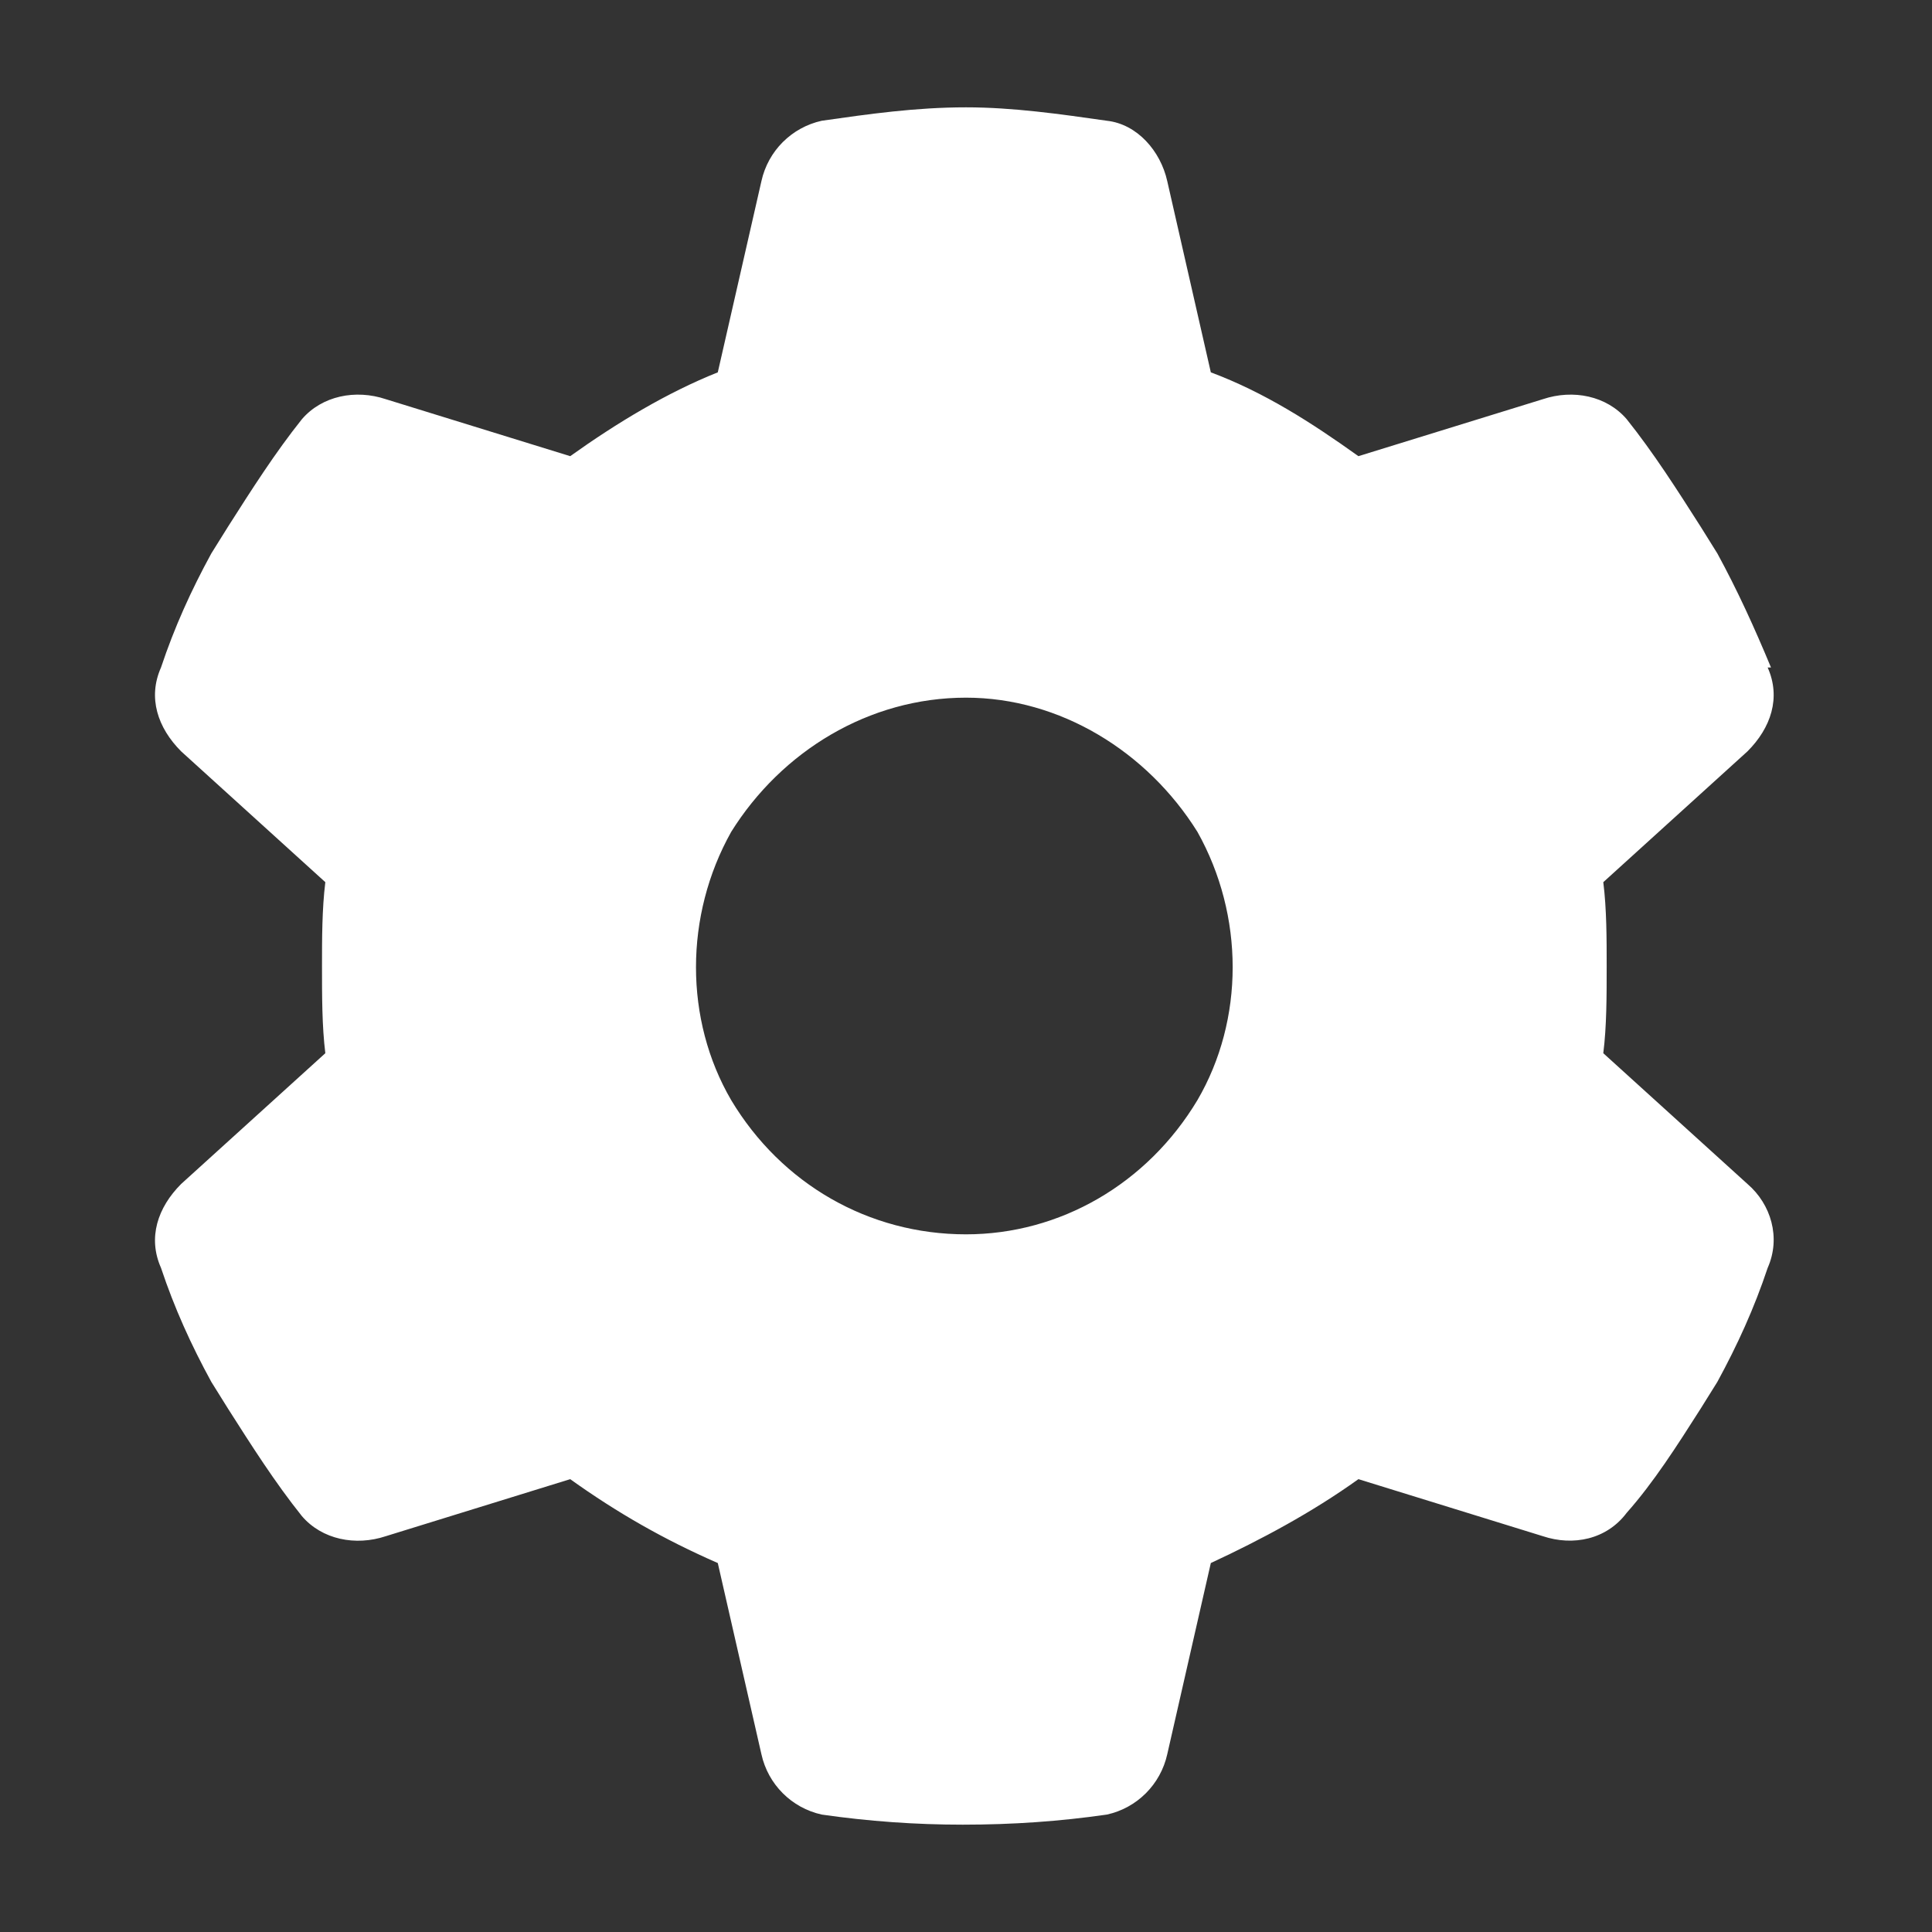 <svg width="36" height="36" viewBox="0 0 36 36" fill="none" xmlns="http://www.w3.org/2000/svg">
<rect x="0" y="0" width="36" height="36" fill="#333333" stroke="none"/>
<path d="M32.938 12.438C33.188 13 33 13.562 32.562 14L29.875 16.438C29.938 16.938 29.938 17.5 29.938 18C29.938 18.562 29.938 19.125 29.875 19.625L32.562 22.062C33 22.438 33.188 23.062 32.938 23.625C32.688 24.375 32.375 25.062 32 25.75L31.688 26.25C31.25 26.938 30.812 27.625 30.312 28.188C29.938 28.688 29.312 28.812 28.75 28.625L25.312 27.562C24.438 28.188 23.5 28.688 22.562 29.125L21.75 32.688C21.625 33.25 21.188 33.688 20.625 33.812C19.75 33.938 18.875 34 17.938 34C17.062 34 16.188 33.938 15.312 33.812C14.75 33.688 14.312 33.25 14.188 32.688L13.375 29.125C12.375 28.688 11.5 28.188 10.625 27.562L7.188 28.625C6.625 28.812 6 28.688 5.625 28.25C5.125 27.625 4.688 26.938 4.25 26.25L3.938 25.75C3.562 25.062 3.25 24.375 3 23.625C2.75 23.062 2.938 22.5 3.375 22.062L6.062 19.625C6 19.125 6 18.562 6 18C6 17.5 6 16.938 6.062 16.438L3.375 14C2.938 13.562 2.75 13 3 12.438C3.25 11.688 3.562 11 3.938 10.312L4.25 9.812C4.688 9.125 5.125 8.438 5.625 7.812C6 7.375 6.625 7.25 7.188 7.438L10.625 8.5C11.5 7.875 12.438 7.312 13.375 6.938L14.188 3.375C14.312 2.812 14.75 2.375 15.312 2.25C16.188 2.125 17.062 2 18 2C18.875 2 19.75 2.125 20.625 2.25C21.188 2.312 21.625 2.812 21.75 3.375L22.562 6.938C23.562 7.312 24.438 7.875 25.312 8.5L28.75 7.438C29.312 7.25 29.938 7.375 30.312 7.812C30.812 8.438 31.25 9.125 31.688 9.812L32 10.312C32.375 11 32.688 11.688 33 12.438H32.938ZM18 23C19.75 23 21.375 22.062 22.312 20.5C23.188 19 23.188 17.062 22.312 15.5C21.375 14 19.75 13 18 13C16.188 13 14.562 14 13.625 15.5C12.75 17.062 12.75 19 13.625 20.5C14.562 22.062 16.188 23 18 23Z" fill="white"/>
</svg>
